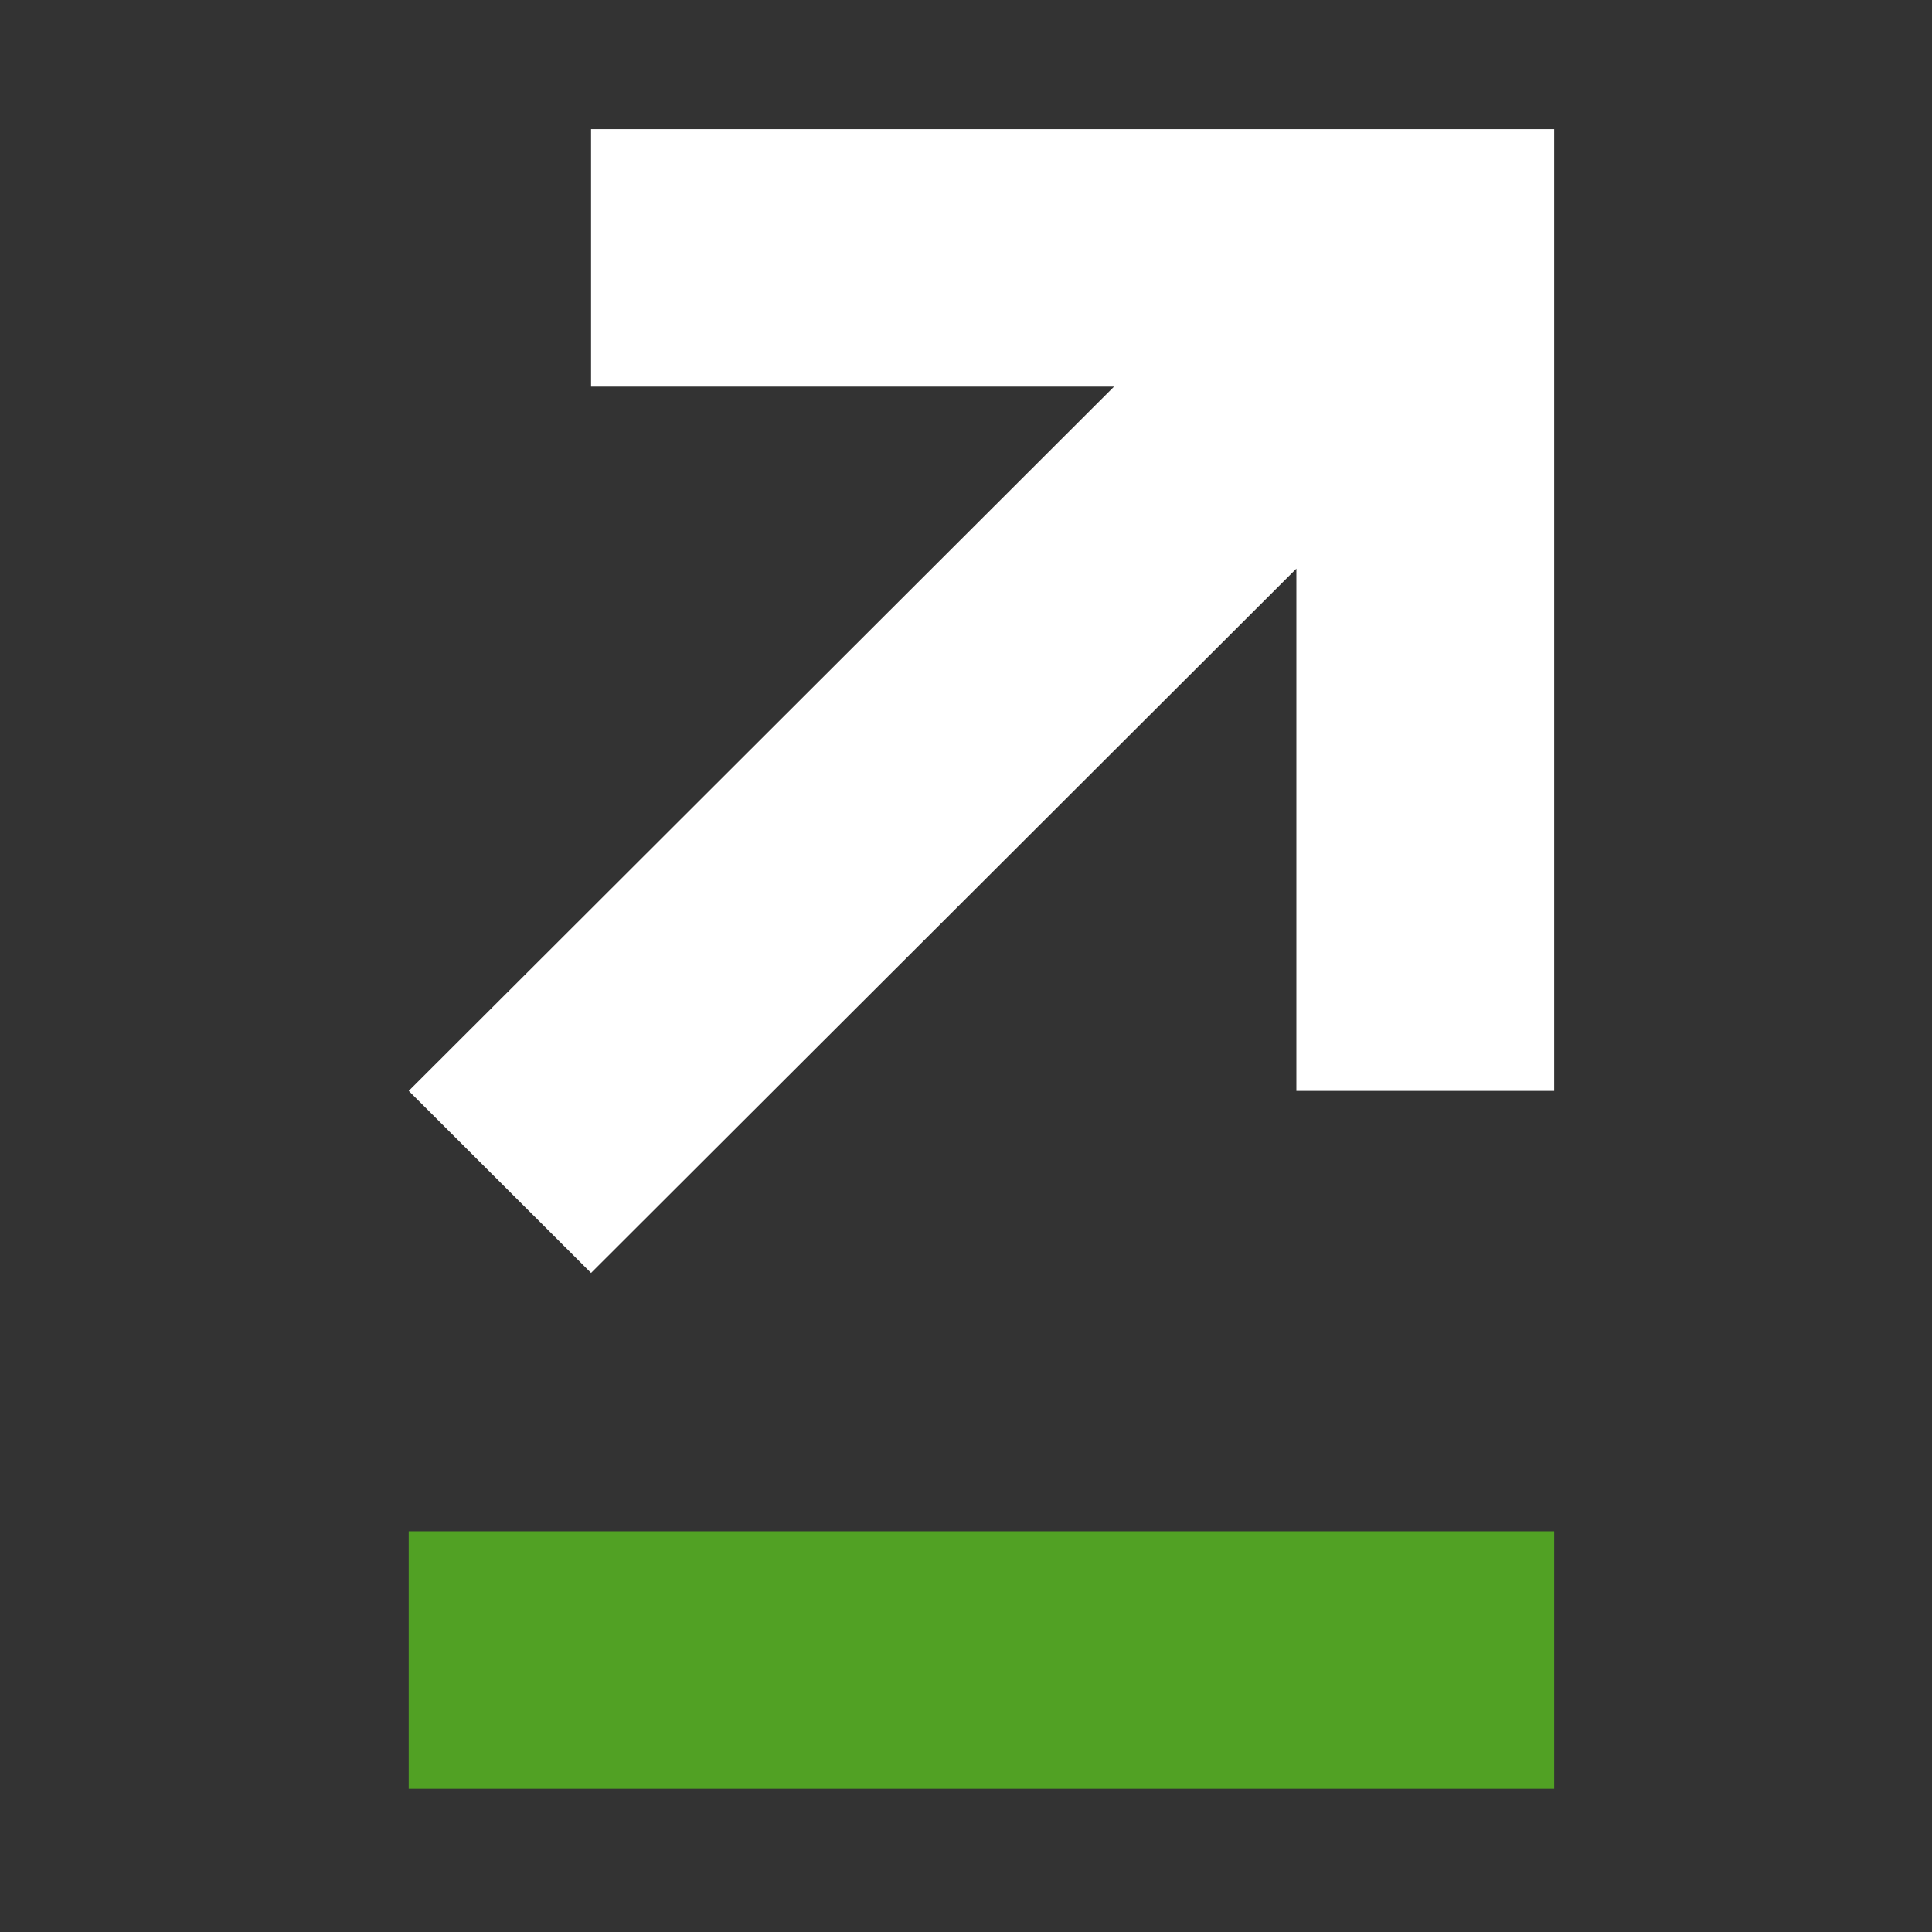 <?xml version="1.0" encoding="UTF-8"?> <svg xmlns="http://www.w3.org/2000/svg" width="52" height="52" viewBox="0 0 52 52" fill="none"><rect x="0" y="0" width="52" height="52" fill="#333333" stroke="none"/><path d="M29.985 10.405H15.908V3.475H34.892H41.831V10.405V29.361H34.892V15.304L15.908 34.261L11.001 29.361L29.985 10.405Z" fill="white"></path><path d="M41.831 41.215H11V48.145H41.831V41.215Z" fill="#51A124"></path></svg> 